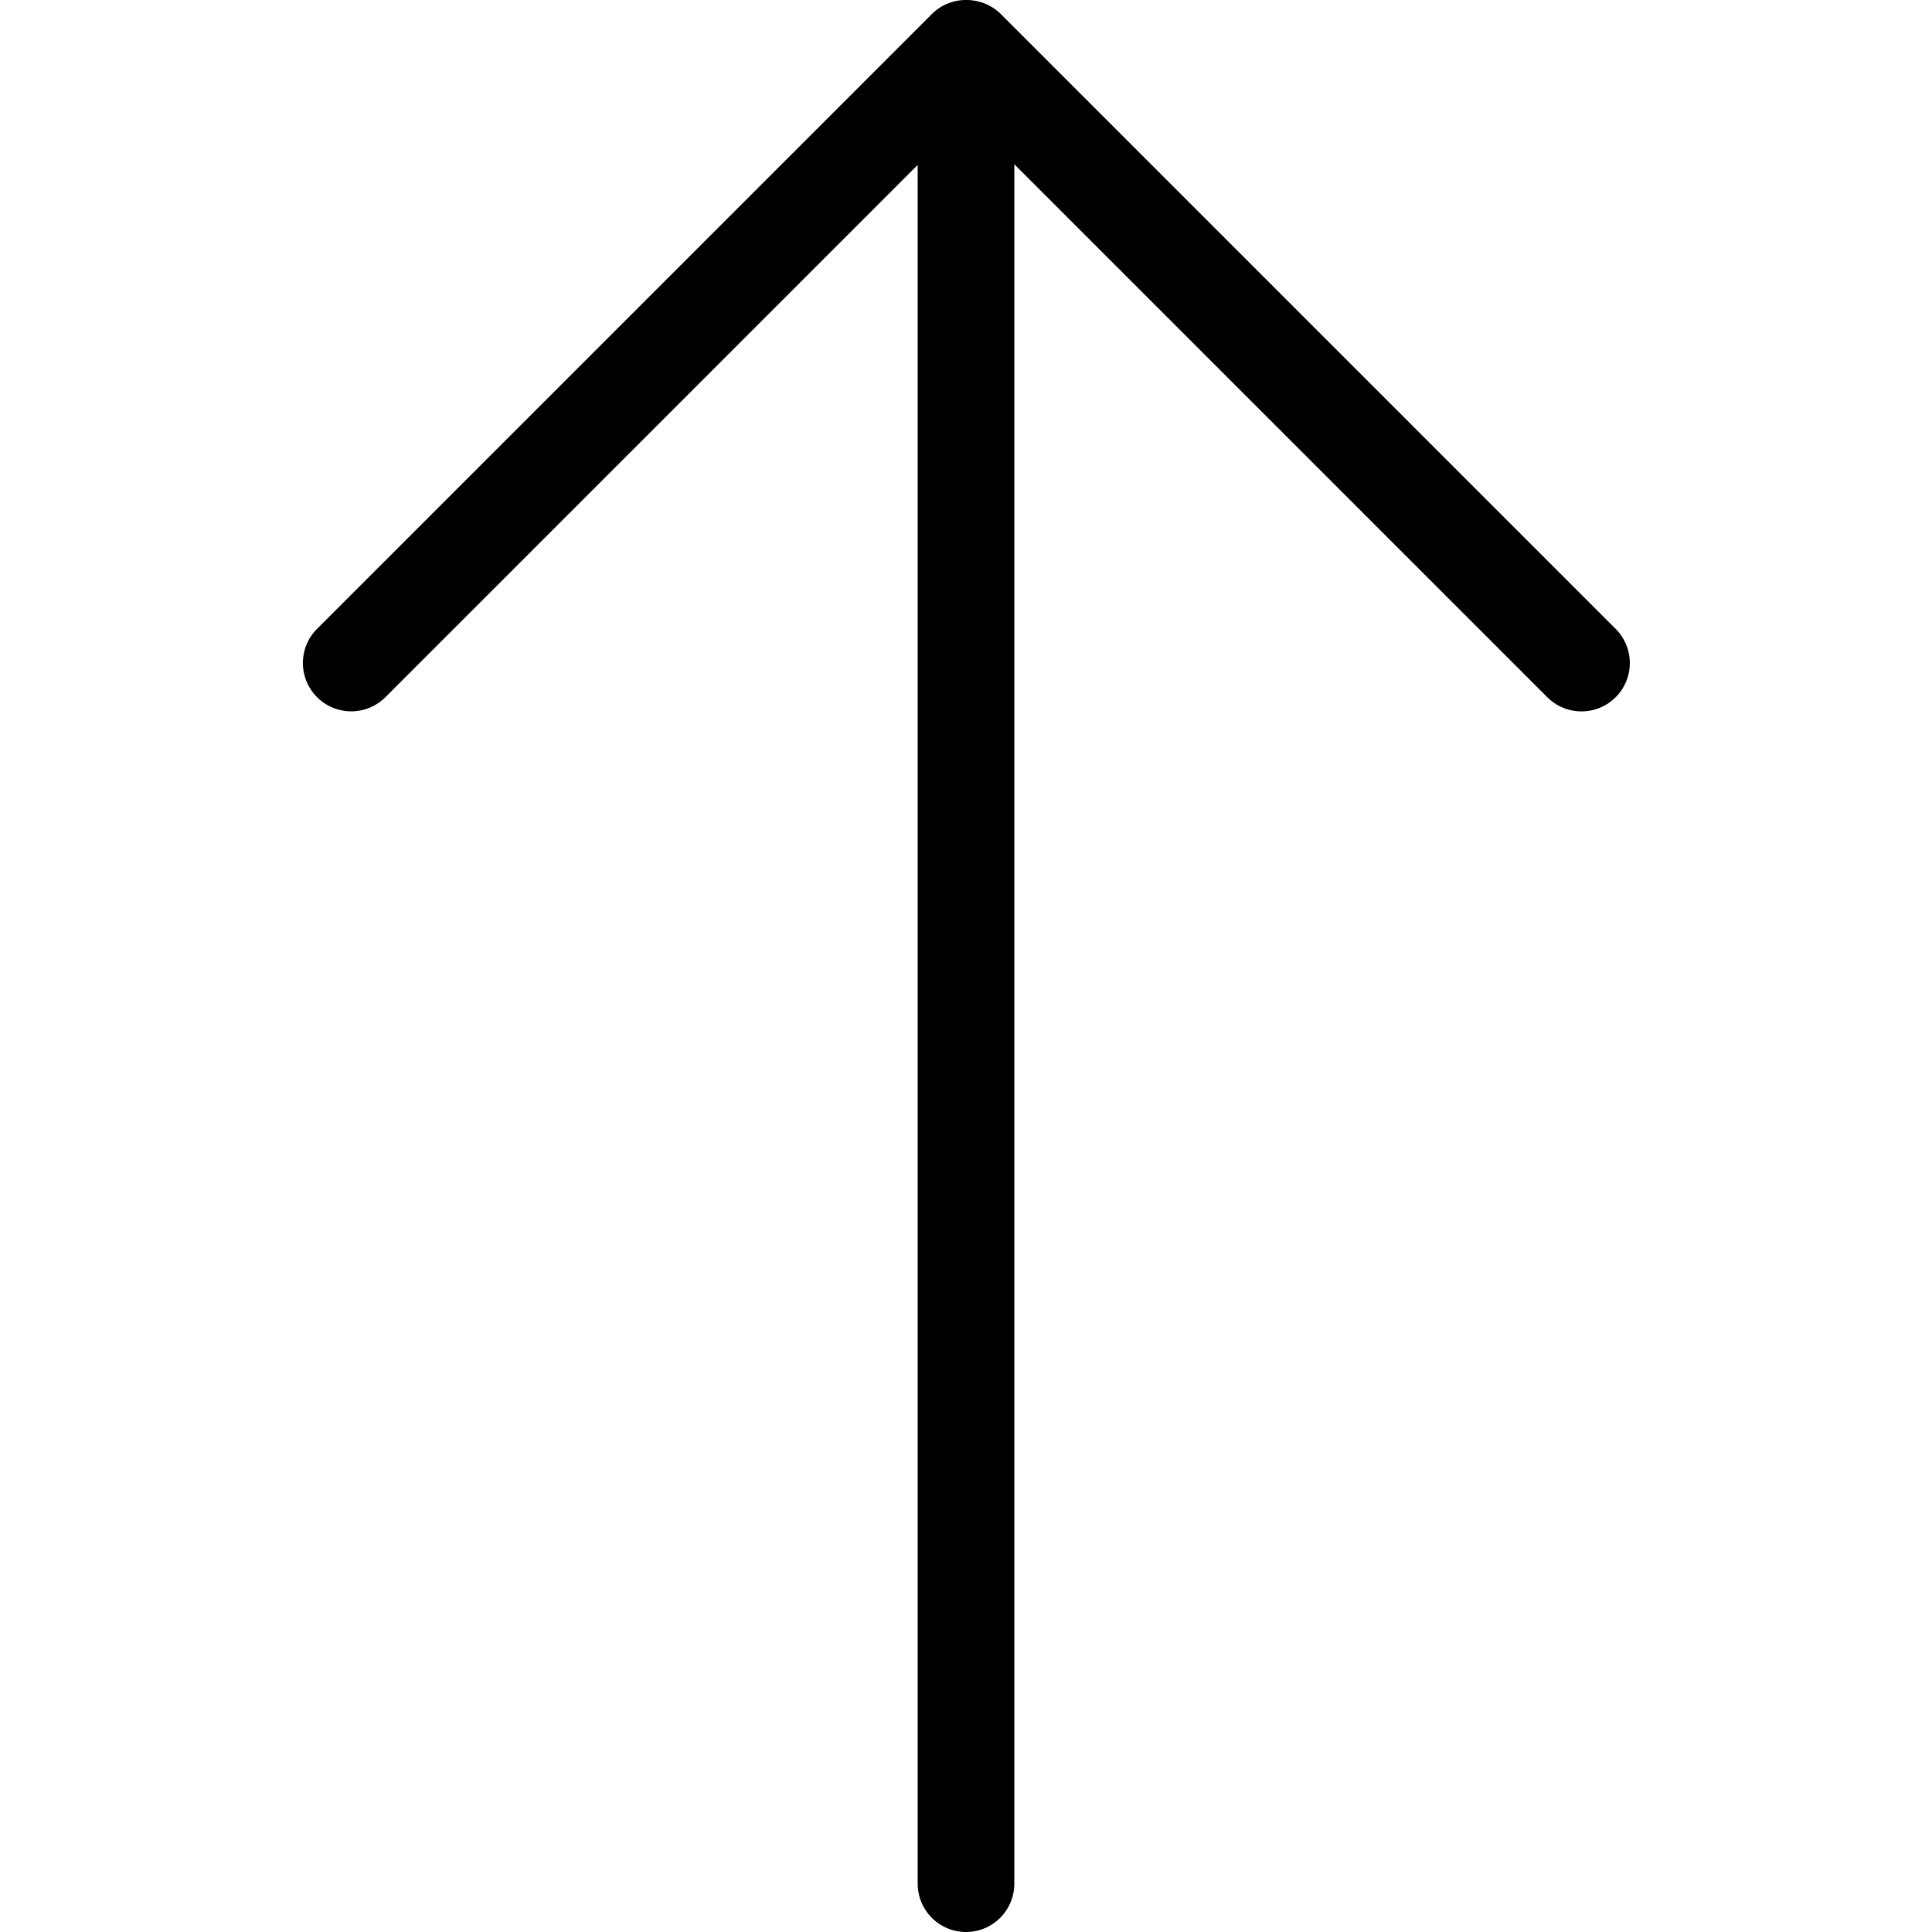 <?xml version="1.0" standalone="no"?><!DOCTYPE svg PUBLIC "-//W3C//DTD SVG 1.1//EN" "http://www.w3.org/Graphics/SVG/1.1/DTD/svg11.dtd"><svg t="1754486369516" class="icon" viewBox="0 0 1024 1024" version="1.1" xmlns="http://www.w3.org/2000/svg" p-id="6257" xmlns:xlink="http://www.w3.org/1999/xlink" width="200" height="200"><path d="M512.205 0.002c6.605 0 13.21 2.458 18.278 7.475l325.836 325.836a25.6 25.6 0 0 1-36.198 36.25L537.6 87.041v911.359a25.6 25.6 0 1 1-51.2 0V87.4l-282.112 282.112a25.6 25.6 0 1 1-36.25-36.198L493.875 7.477A25.498 25.498 0 0 1 512.205 0.002z" fill="#000000" p-id="6258"></path></svg>
